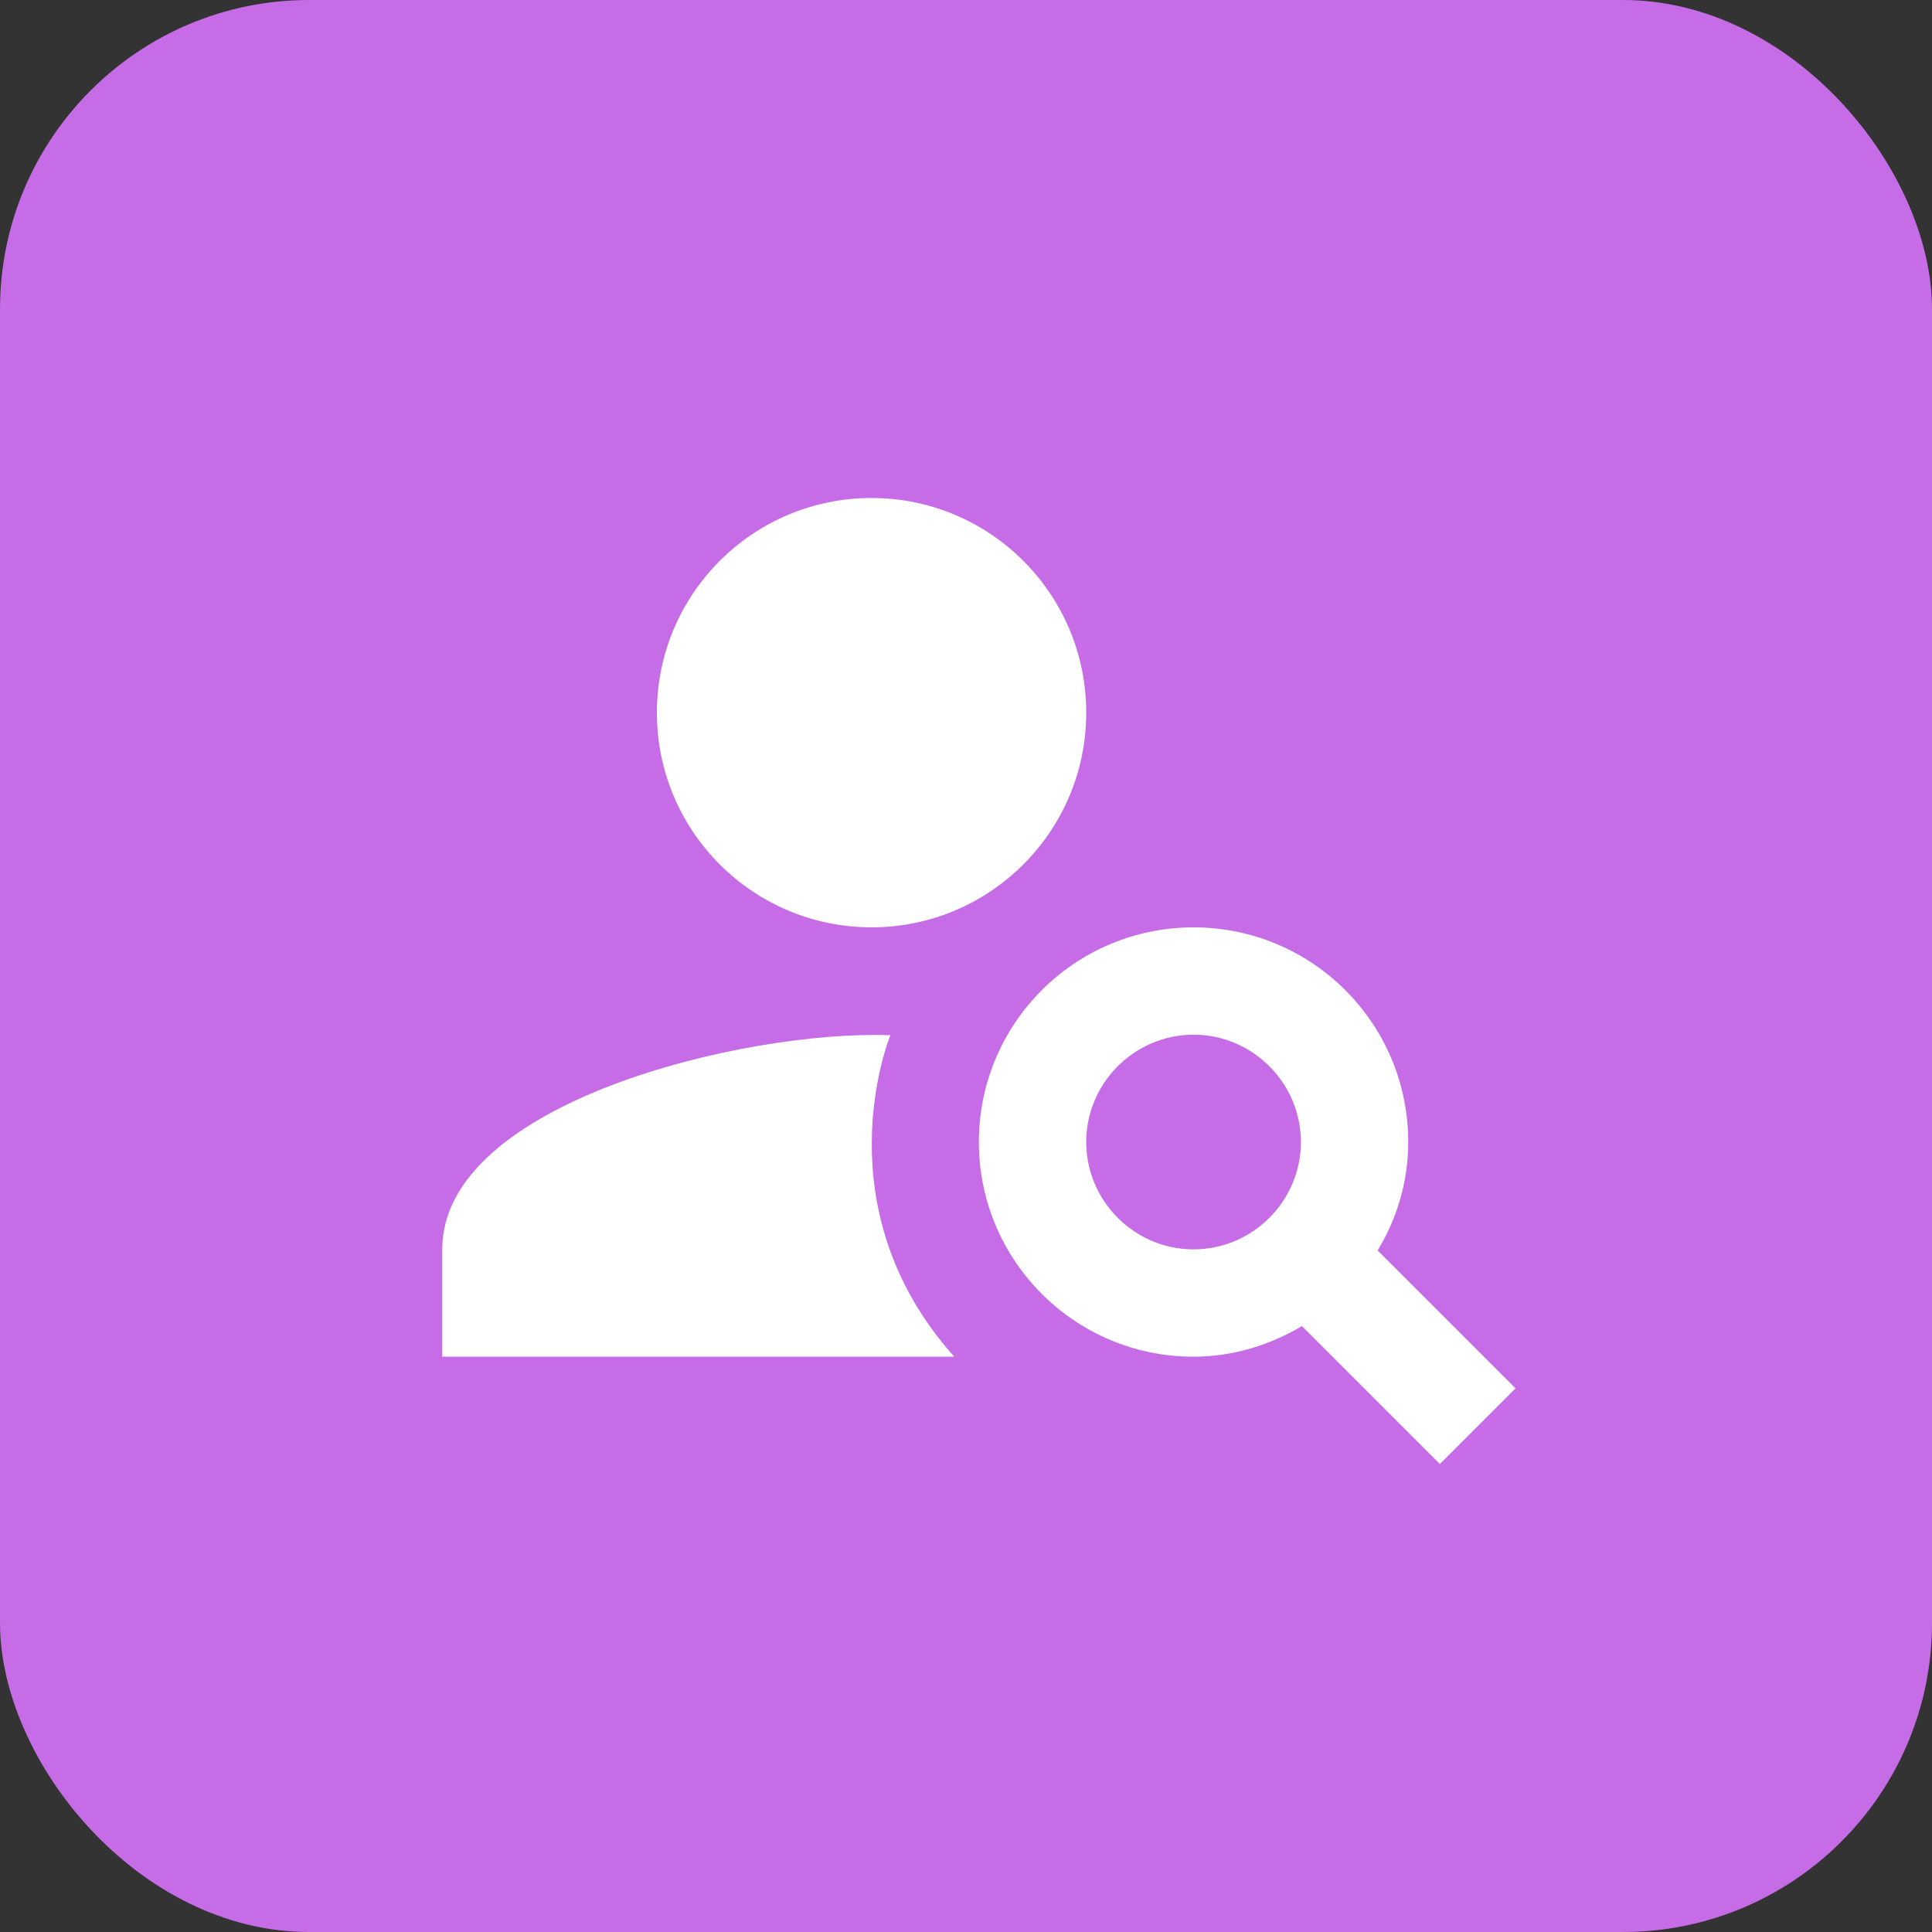 <svg width="75" height="75" viewBox="0 0 75 75" fill="none" xmlns="http://www.w3.org/2000/svg">
<rect x="0" y="0" width="75" height="75" fill="#333333" stroke="none"/>
<rect width="75" height="75" rx="12" fill="#C66CE7"/>
<g clip-path="url(#clip0_653_7779)">
<path d="M33.833 35.999C38.436 35.999 42.167 32.268 42.167 27.665C42.167 23.063 38.436 19.332 33.833 19.332C29.231 19.332 25.5 23.063 25.5 27.665C25.5 32.268 29.231 35.999 33.833 35.999Z" fill="white"/>
<path d="M34.564 40.187C28.876 39.978 17.168 42.812 17.168 48.499V52.666H37.043C31.897 46.916 34.48 40.395 34.564 40.187Z" fill="white"/>
<path d="M53.479 48.542C54.229 47.312 54.667 45.875 54.667 44.333C54.667 39.729 50.938 36 46.333 36C41.729 36 38 39.729 38 44.333C38 48.938 41.729 52.667 46.333 52.667C47.875 52.667 49.312 52.208 50.542 51.479L55.896 56.833L58.833 53.896L53.479 48.542ZM46.333 48.5C44.042 48.5 42.167 46.625 42.167 44.333C42.167 42.042 44.042 40.167 46.333 40.167C48.625 40.167 50.5 42.042 50.5 44.333C50.5 46.625 48.625 48.5 46.333 48.5Z" fill="white"/>
</g>
<defs>
<clipPath id="clip0_653_7779">
<rect width="50" height="50" fill="white" transform="translate(13 11)"/>
</clipPath>
</defs>
</svg>
